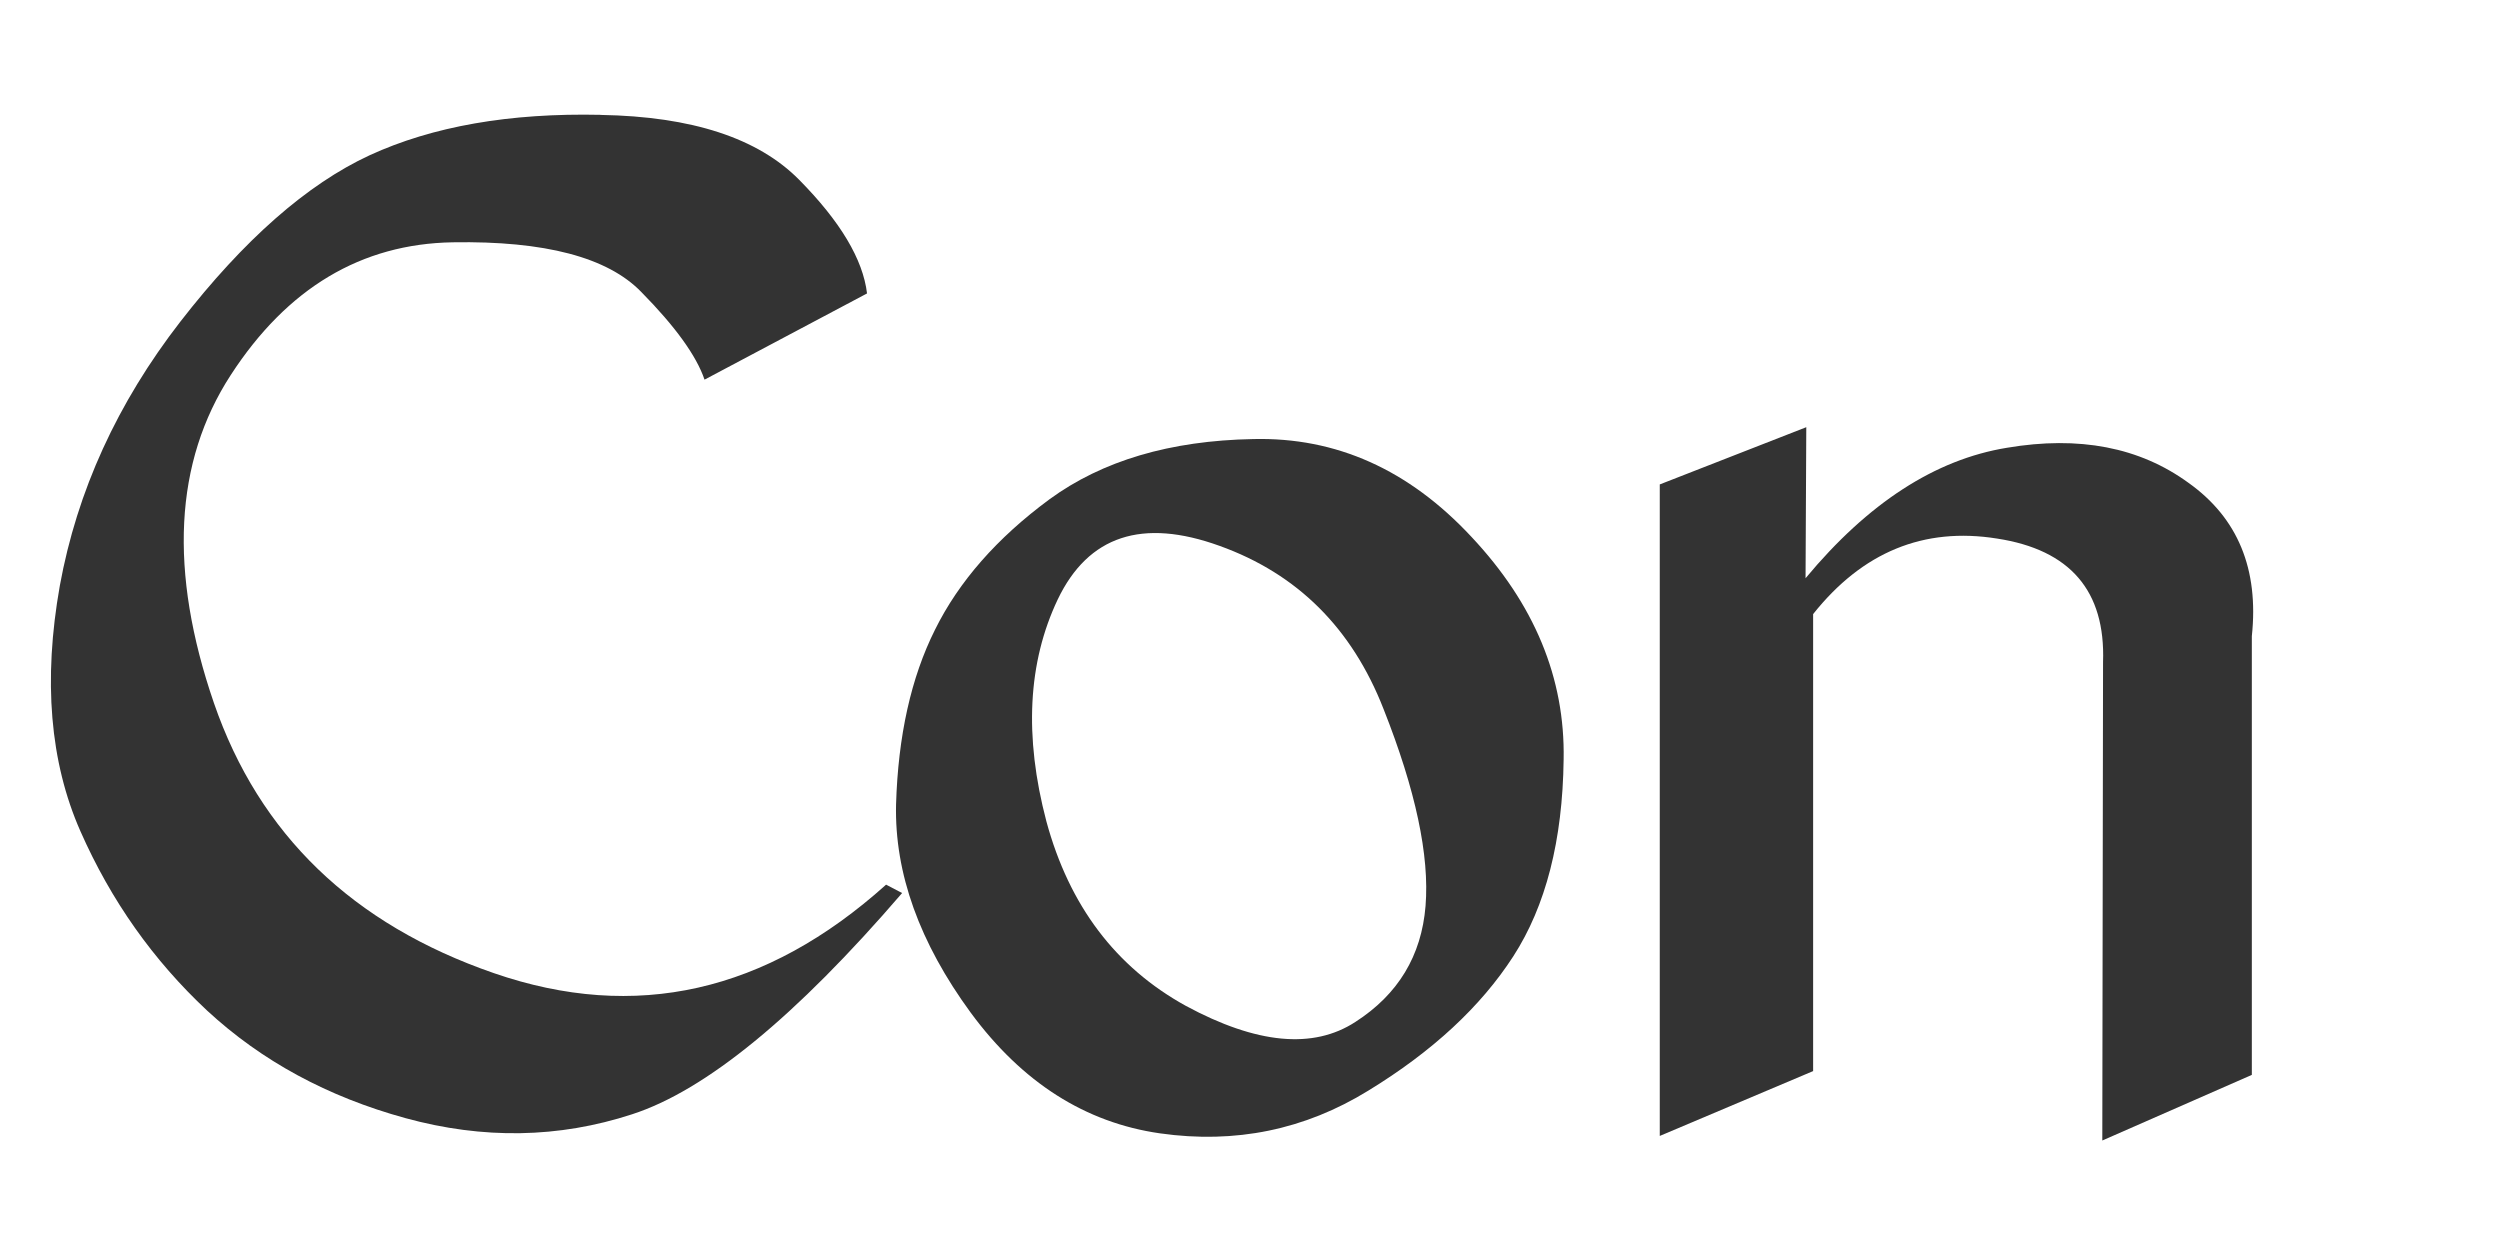 <!-- Created with Inkscape (http://www.inkscape.org/) -->
<svg xmlns="http://www.w3.org/2000/svg" height="32" width="64" version="1.1" viewBox="0 0 64 32"><g transform="translate(-183.24 -487.21)"><g fill="#333"><path style="" d="m198.62 490.15q-3.496-0.078-5.918 1.035-2.402 1.113-4.844 4.258-2.422 3.125-3.086 6.758-0.645 3.633 0.527 6.289 1.172 2.656 3.242 4.59 2.09 1.934 5.078 2.754 2.988 0.82 5.801-0.098 2.832-0.918 6.914-5.664l-0.41-0.215q-4.609 4.141-10.039 2.266-5.43-1.875-7.168-6.914-1.738-5.059 0.43-8.398t5.684-3.398q3.535-0.059 4.824 1.27 1.309 1.328 1.621 2.246l4.16-2.207q-0.156-1.309-1.738-2.91t-5.078-1.66z"/><path style="" d="m215.32 498.45q-3.184 0.059-5.215 1.543-2.012 1.484-2.93 3.34-0.918 1.836-0.996 4.473-0.059 2.637 1.914 5.332 1.973 2.676 4.844 3.086 2.891 0.41 5.332-1.094 2.461-1.504 3.711-3.438t1.289-5.039q0.059-3.125-2.363-5.703-2.402-2.578-5.586-2.5zm-0.859 2.734q2.988 1.074 4.199 4.18 1.23 3.106 1.074 5.039-0.156 1.914-1.797 2.969-1.621 1.055-4.336-0.41-2.695-1.484-3.574-4.727-0.859-3.262 0.293-5.684 1.172-2.441 4.141-1.367z"/><path style="" d="m225.73 499.61v16.68l3.926-1.66v-11.699q1.895-2.383 4.707-1.934 2.812 0.43 2.715 3.164l-0.019 12.246 3.828-1.68v-11.23q0.273-2.578-1.621-3.926-1.875-1.367-4.648-0.898-2.754 0.449-5.156 3.34l0.019-3.867-3.75 1.465z"/></g></g></svg>
